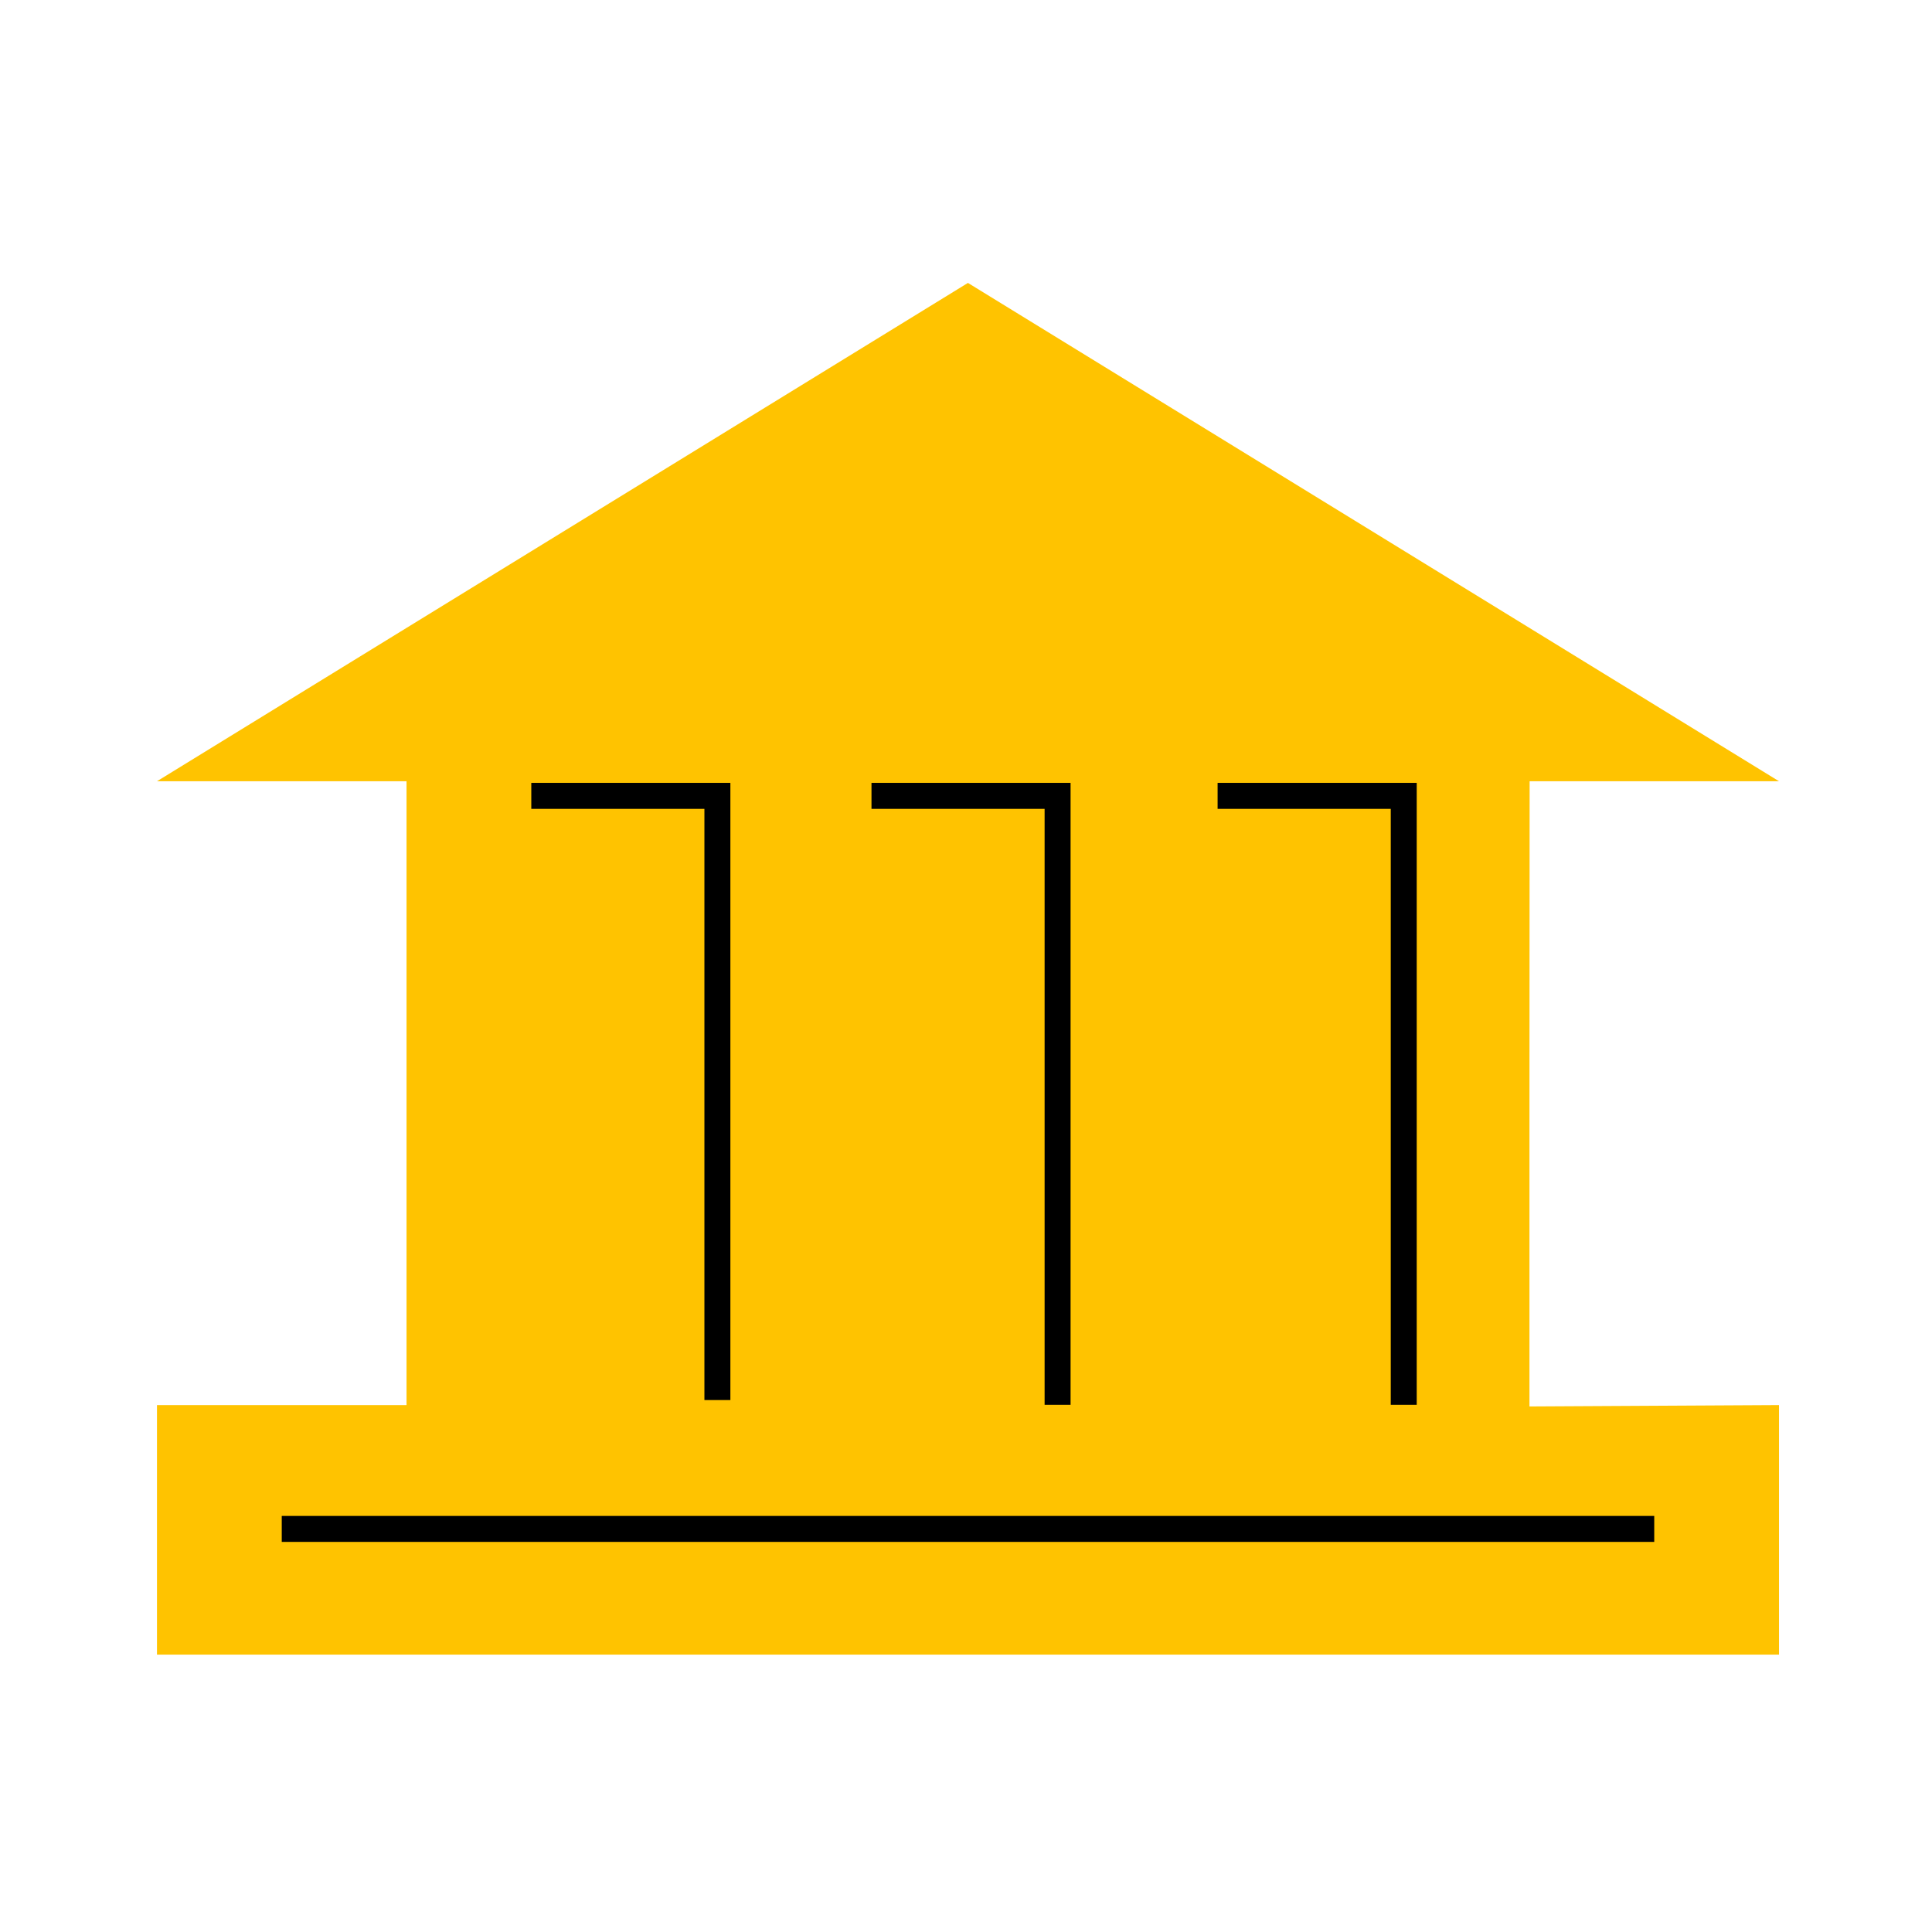 <?xml version="1.0" encoding="utf-8"?>
<svg xmlns="http://www.w3.org/2000/svg" width="48" height="48" viewBox="0 0 48 48" fill="none">
<path d="M37.999 27.305L38.003 19.41H44.199L24.048 7.029L3.9 19.41H10.1V34.909H3.9V41.109H44.199V34.909L37.999 34.943V27.305Z" fill="#FFC300"/>
<path d="M41.099 37.663H7V38.308H41.099V37.663Z" fill="black"/>
<path d="M18.146 34.784H17.501V20.096H13.2V19.45H18.146V34.784Z" fill="black"/>
<path d="M26.598 34.902H25.953V20.096H21.652V19.45H26.598V34.902Z" fill="black"/>
<path d="M35.198 34.902H34.553V20.096H30.251V19.45H35.198V34.902Z" fill="black"/>
</svg>